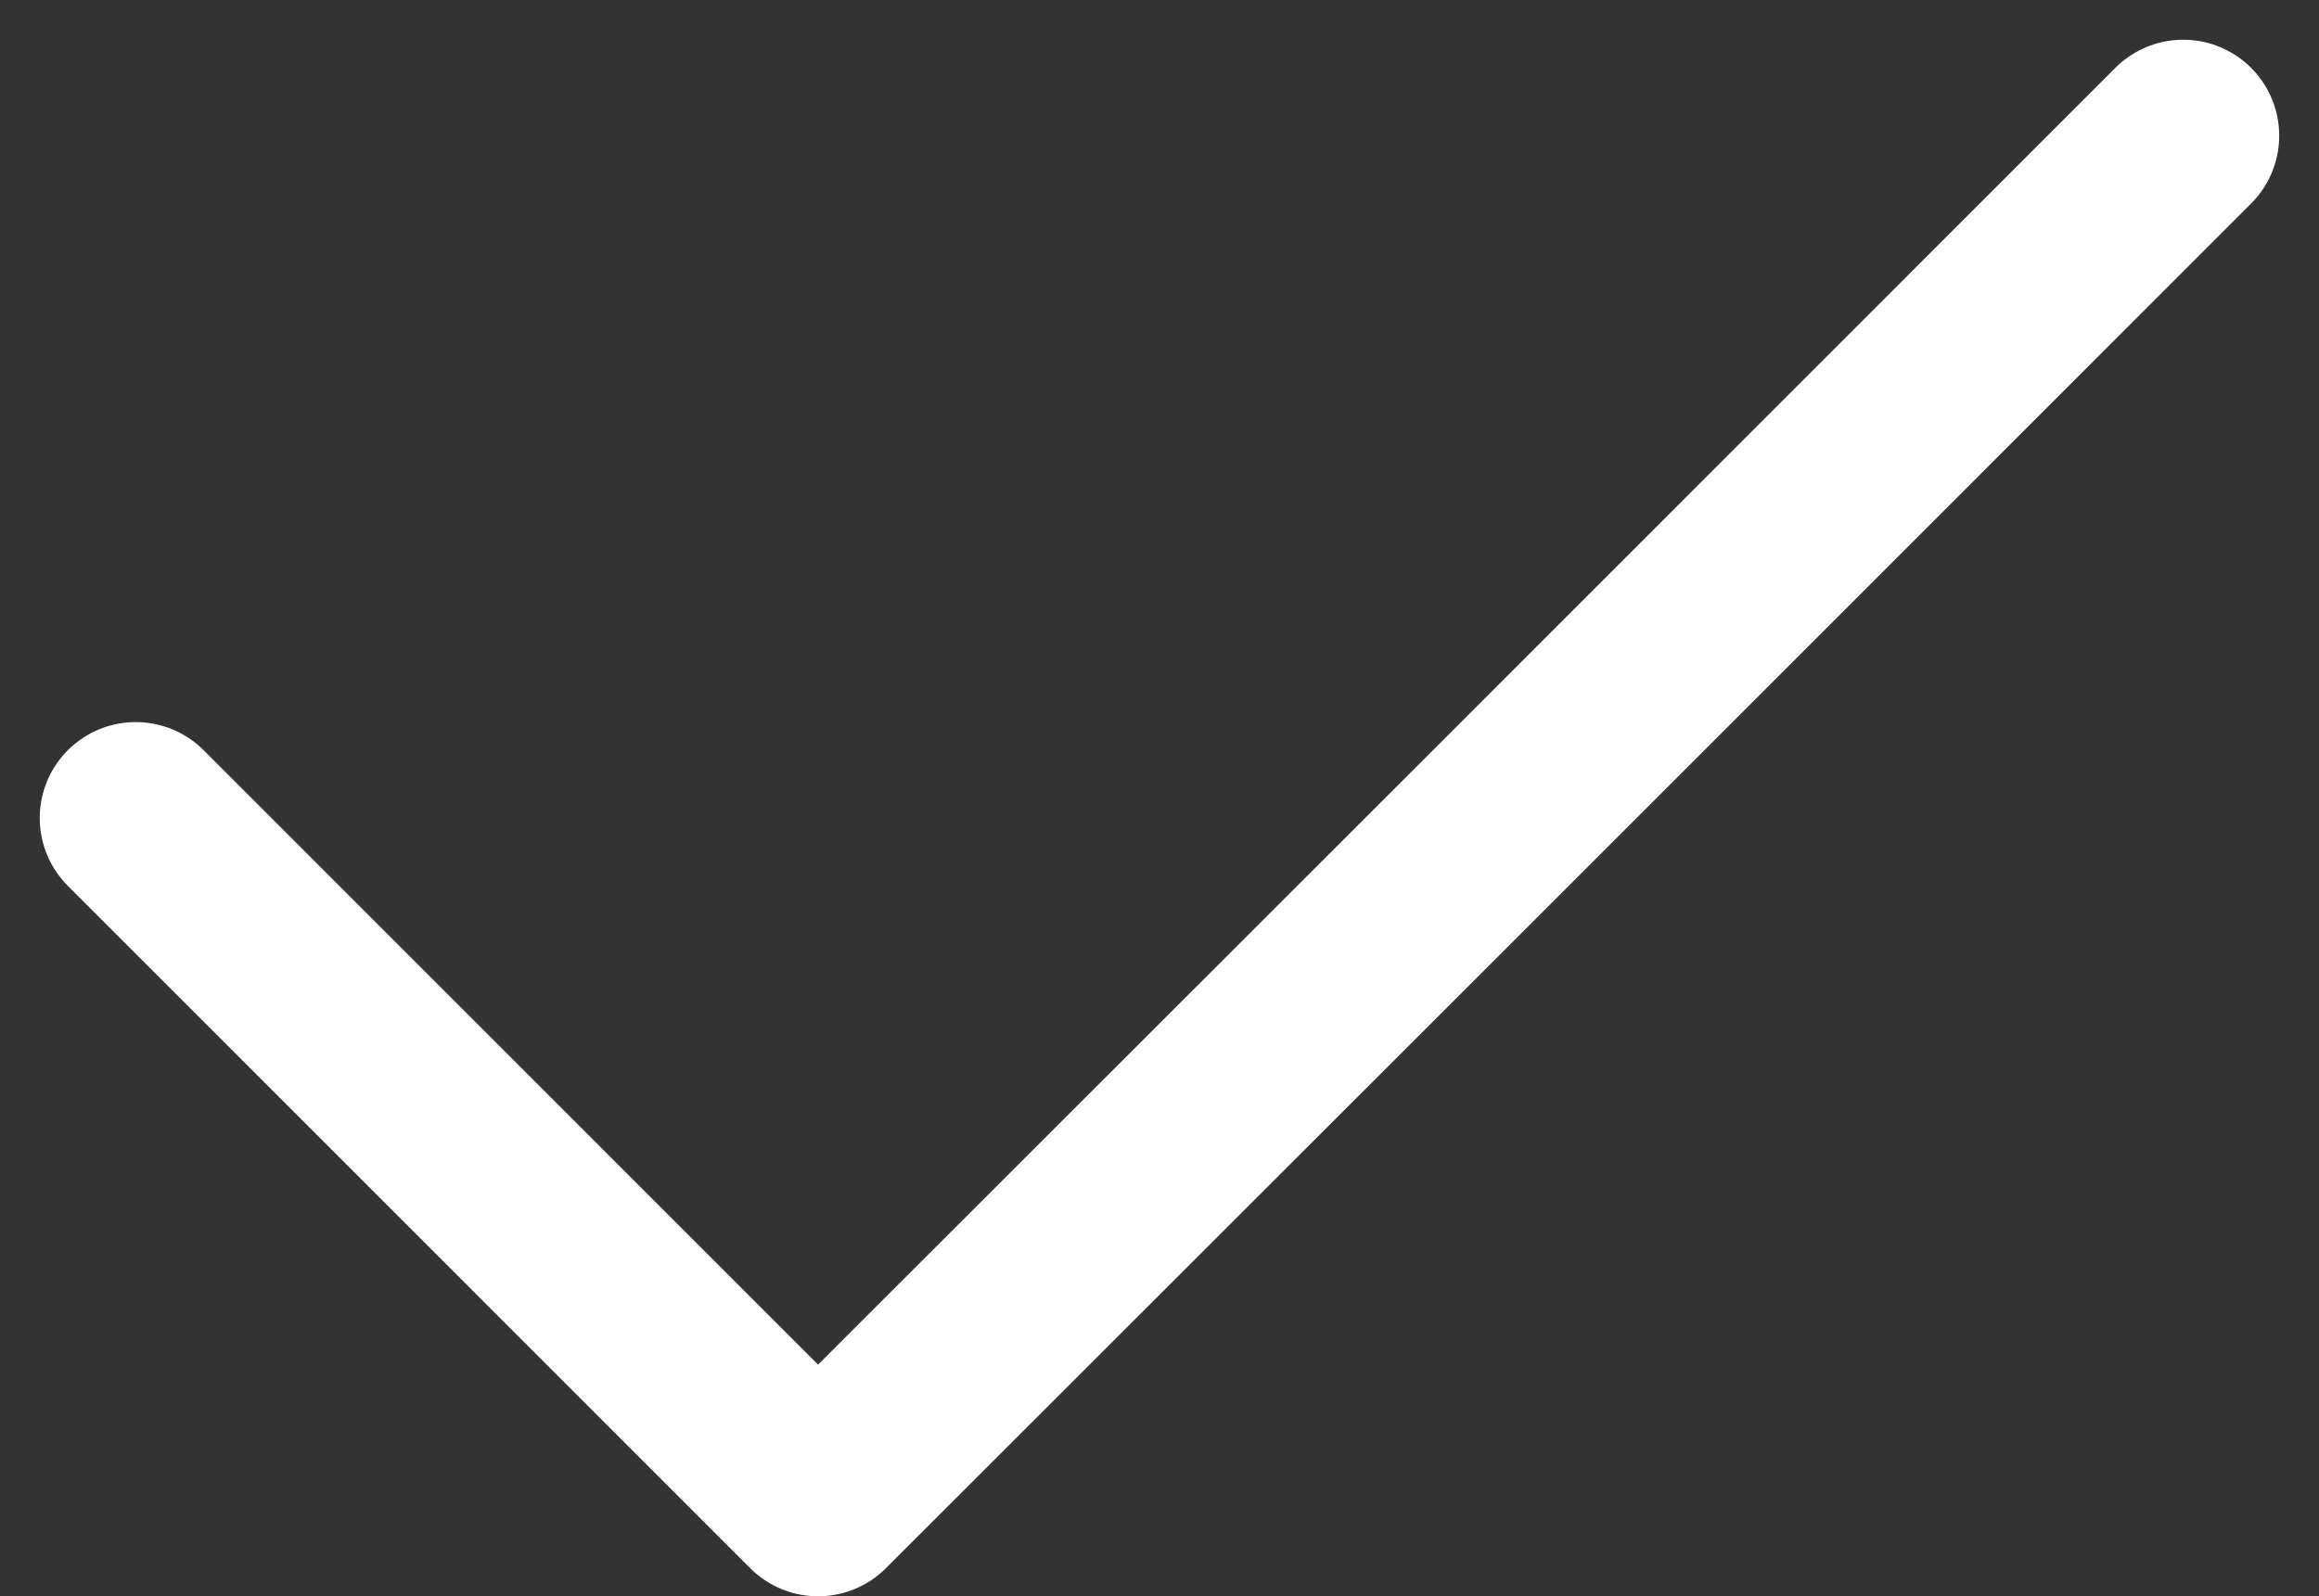 <svg xmlns="http://www.w3.org/2000/svg" width="36.243" height="24.955" viewBox="0 0 36.243 24.955">
  <rect x="0" y="0" width="36.243" height="24.955" fill="#333333" stroke="none"/>
  <path id="checkmark" d="M41,13,30.336,23.667,19.664,34.333,9,23.667" transform="translate(-6.879 -10.879)" fill="none" stroke="#fff" stroke-linecap="round" stroke-linejoin="round" stroke-width="3"/>
</svg>
